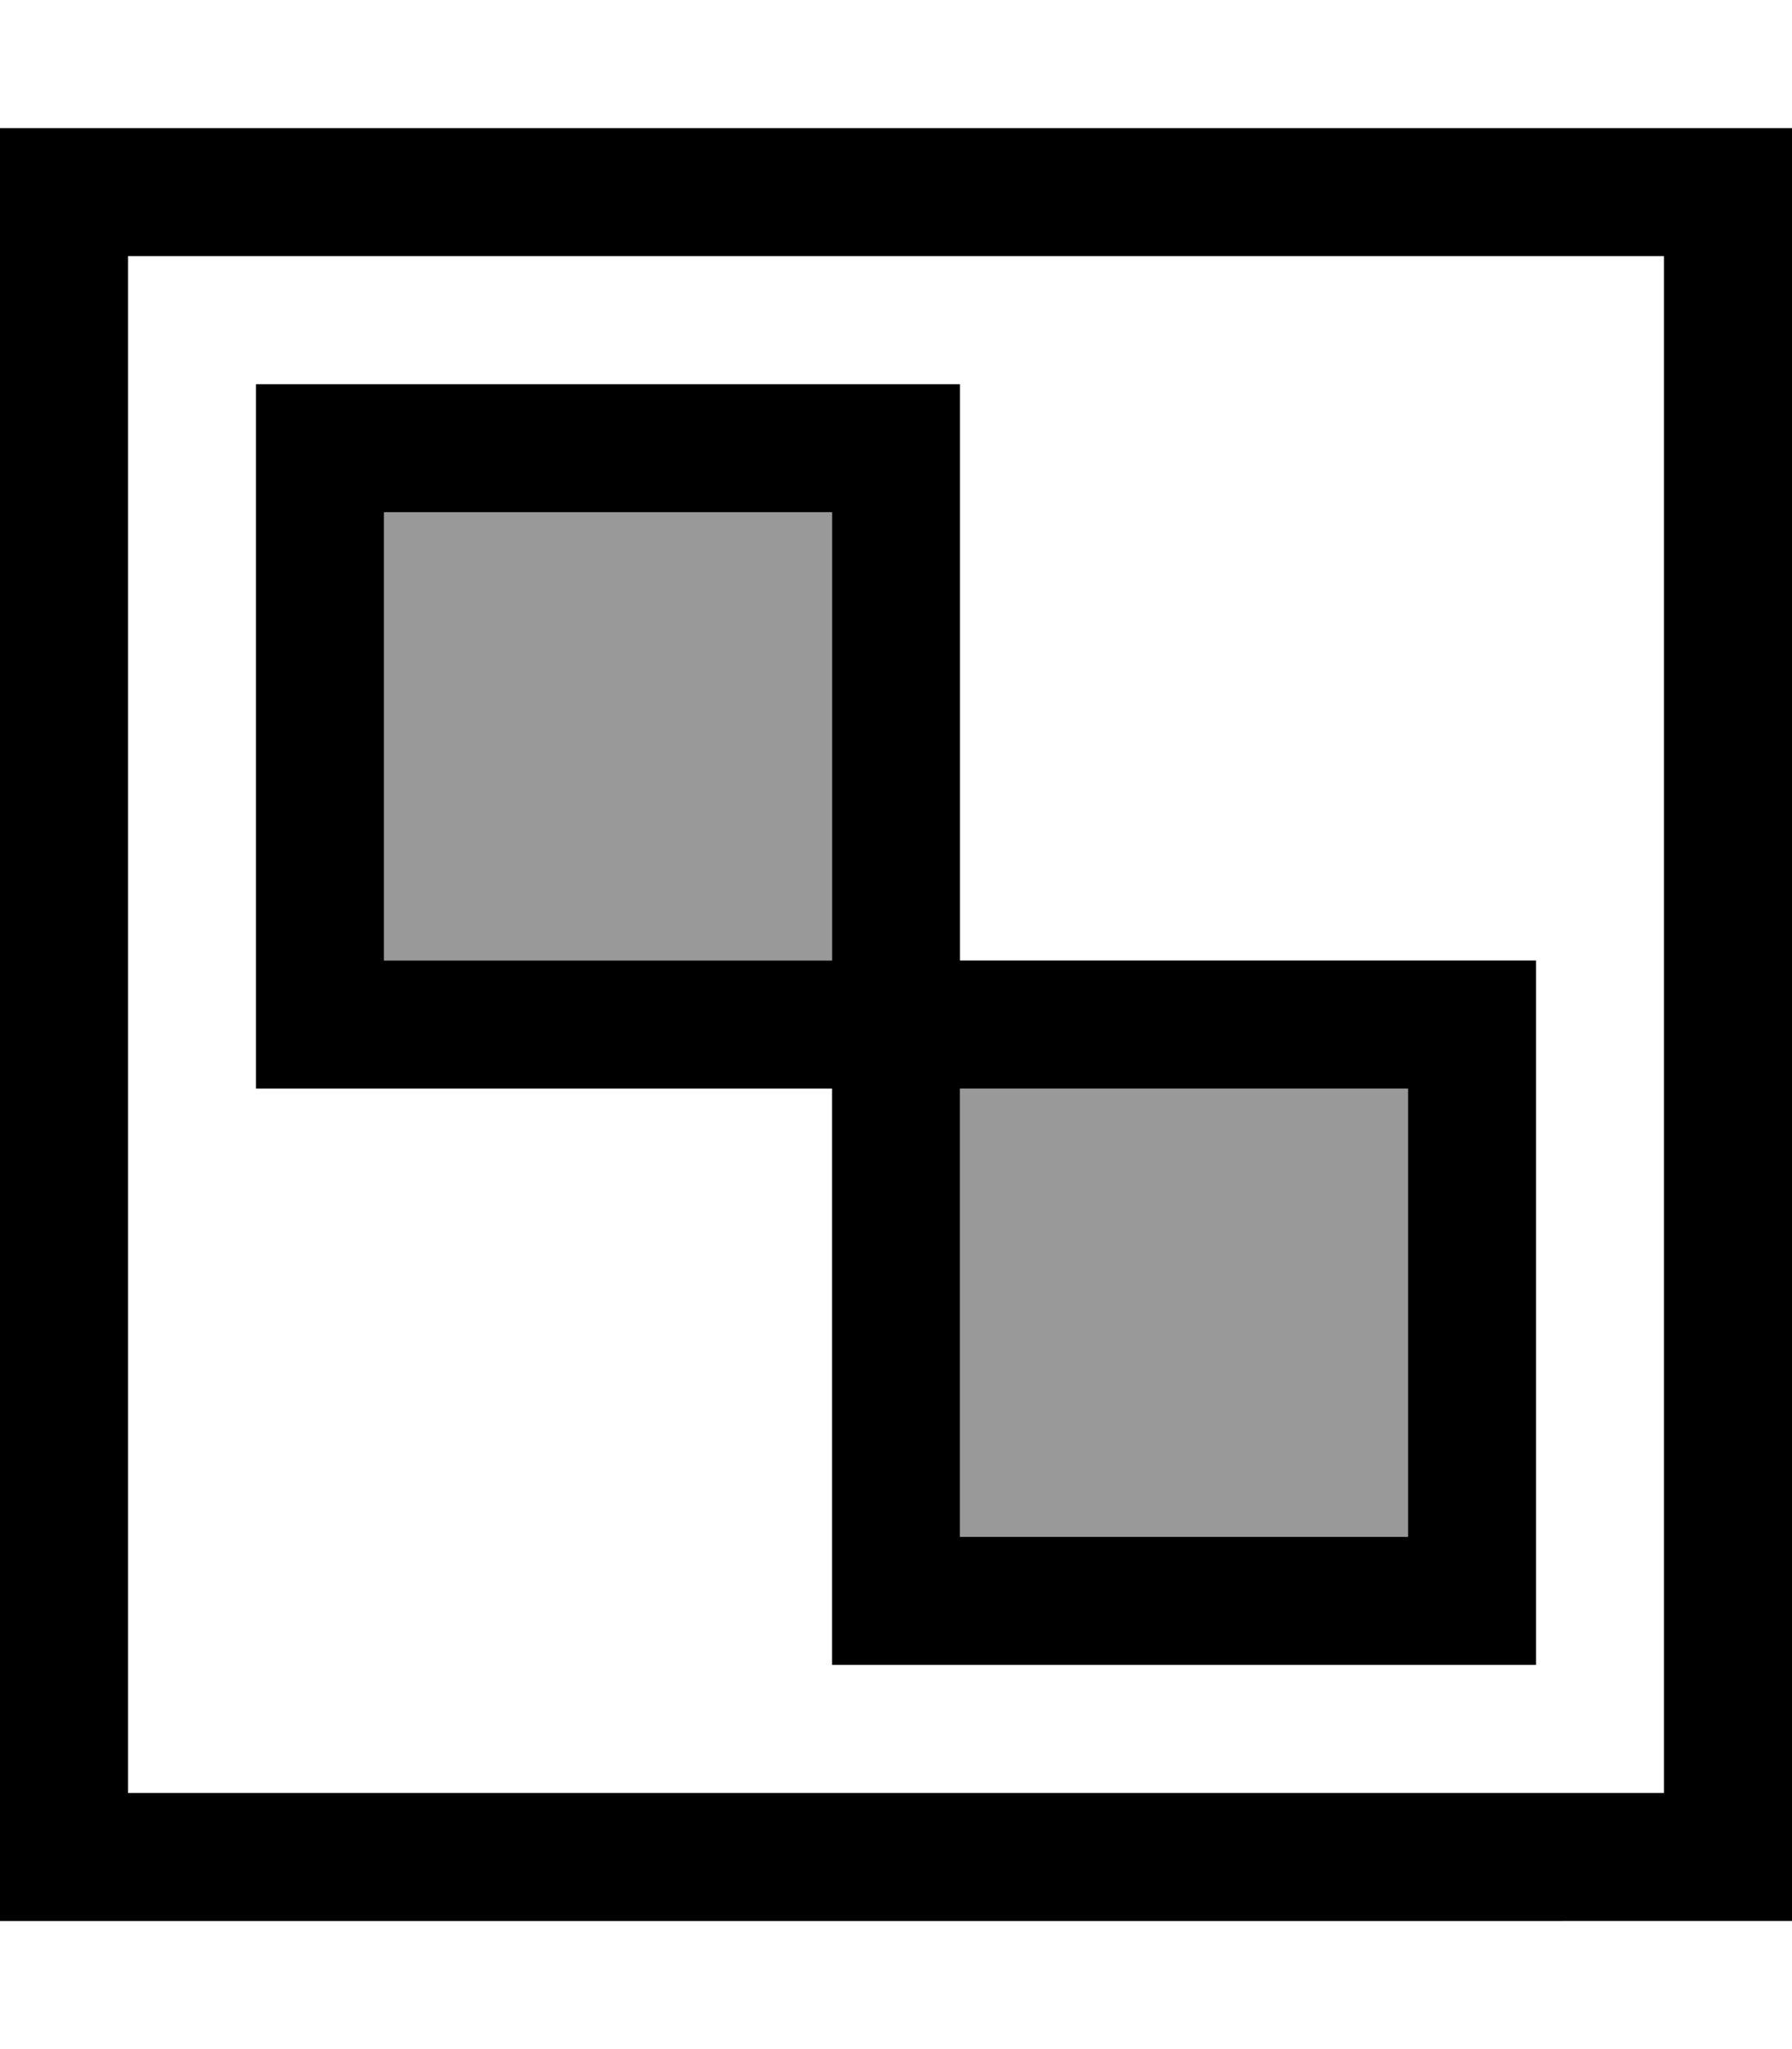 <svg xmlns="http://www.w3.org/2000/svg" viewBox="0 0 448 512"><!--! Font Awesome Pro 6.7.2 by @fontawesome - https://fontawesome.com License - https://fontawesome.com/license (Commercial License) Copyright 2024 Fonticons, Inc. --><defs><style>.fa-secondary{opacity:.4}</style></defs><path class="fa-secondary" d="M96 128l0 112 112 0 0-112L96 128zM240 272l0 112 112 0 0-112-112 0z"/><path class="fa-primary" d="M32 64l0 384 384 0 0-384L32 64zM0 32l32 0 384 0 32 0 0 32 0 384 0 32-32 0L32 480 0 480l0-32L0 64 0 32zM80 96l144 0 16 0 0 16 0 128 128 0 16 0 0 16 0 144 0 16-16 0-144 0-16 0 0-16 0-128L80 272l-16 0 0-16 0-144 0-16 16 0zm128 32L96 128l0 112 112 0 0-112zm32 256l112 0 0-112-112 0 0 112z"/></svg>